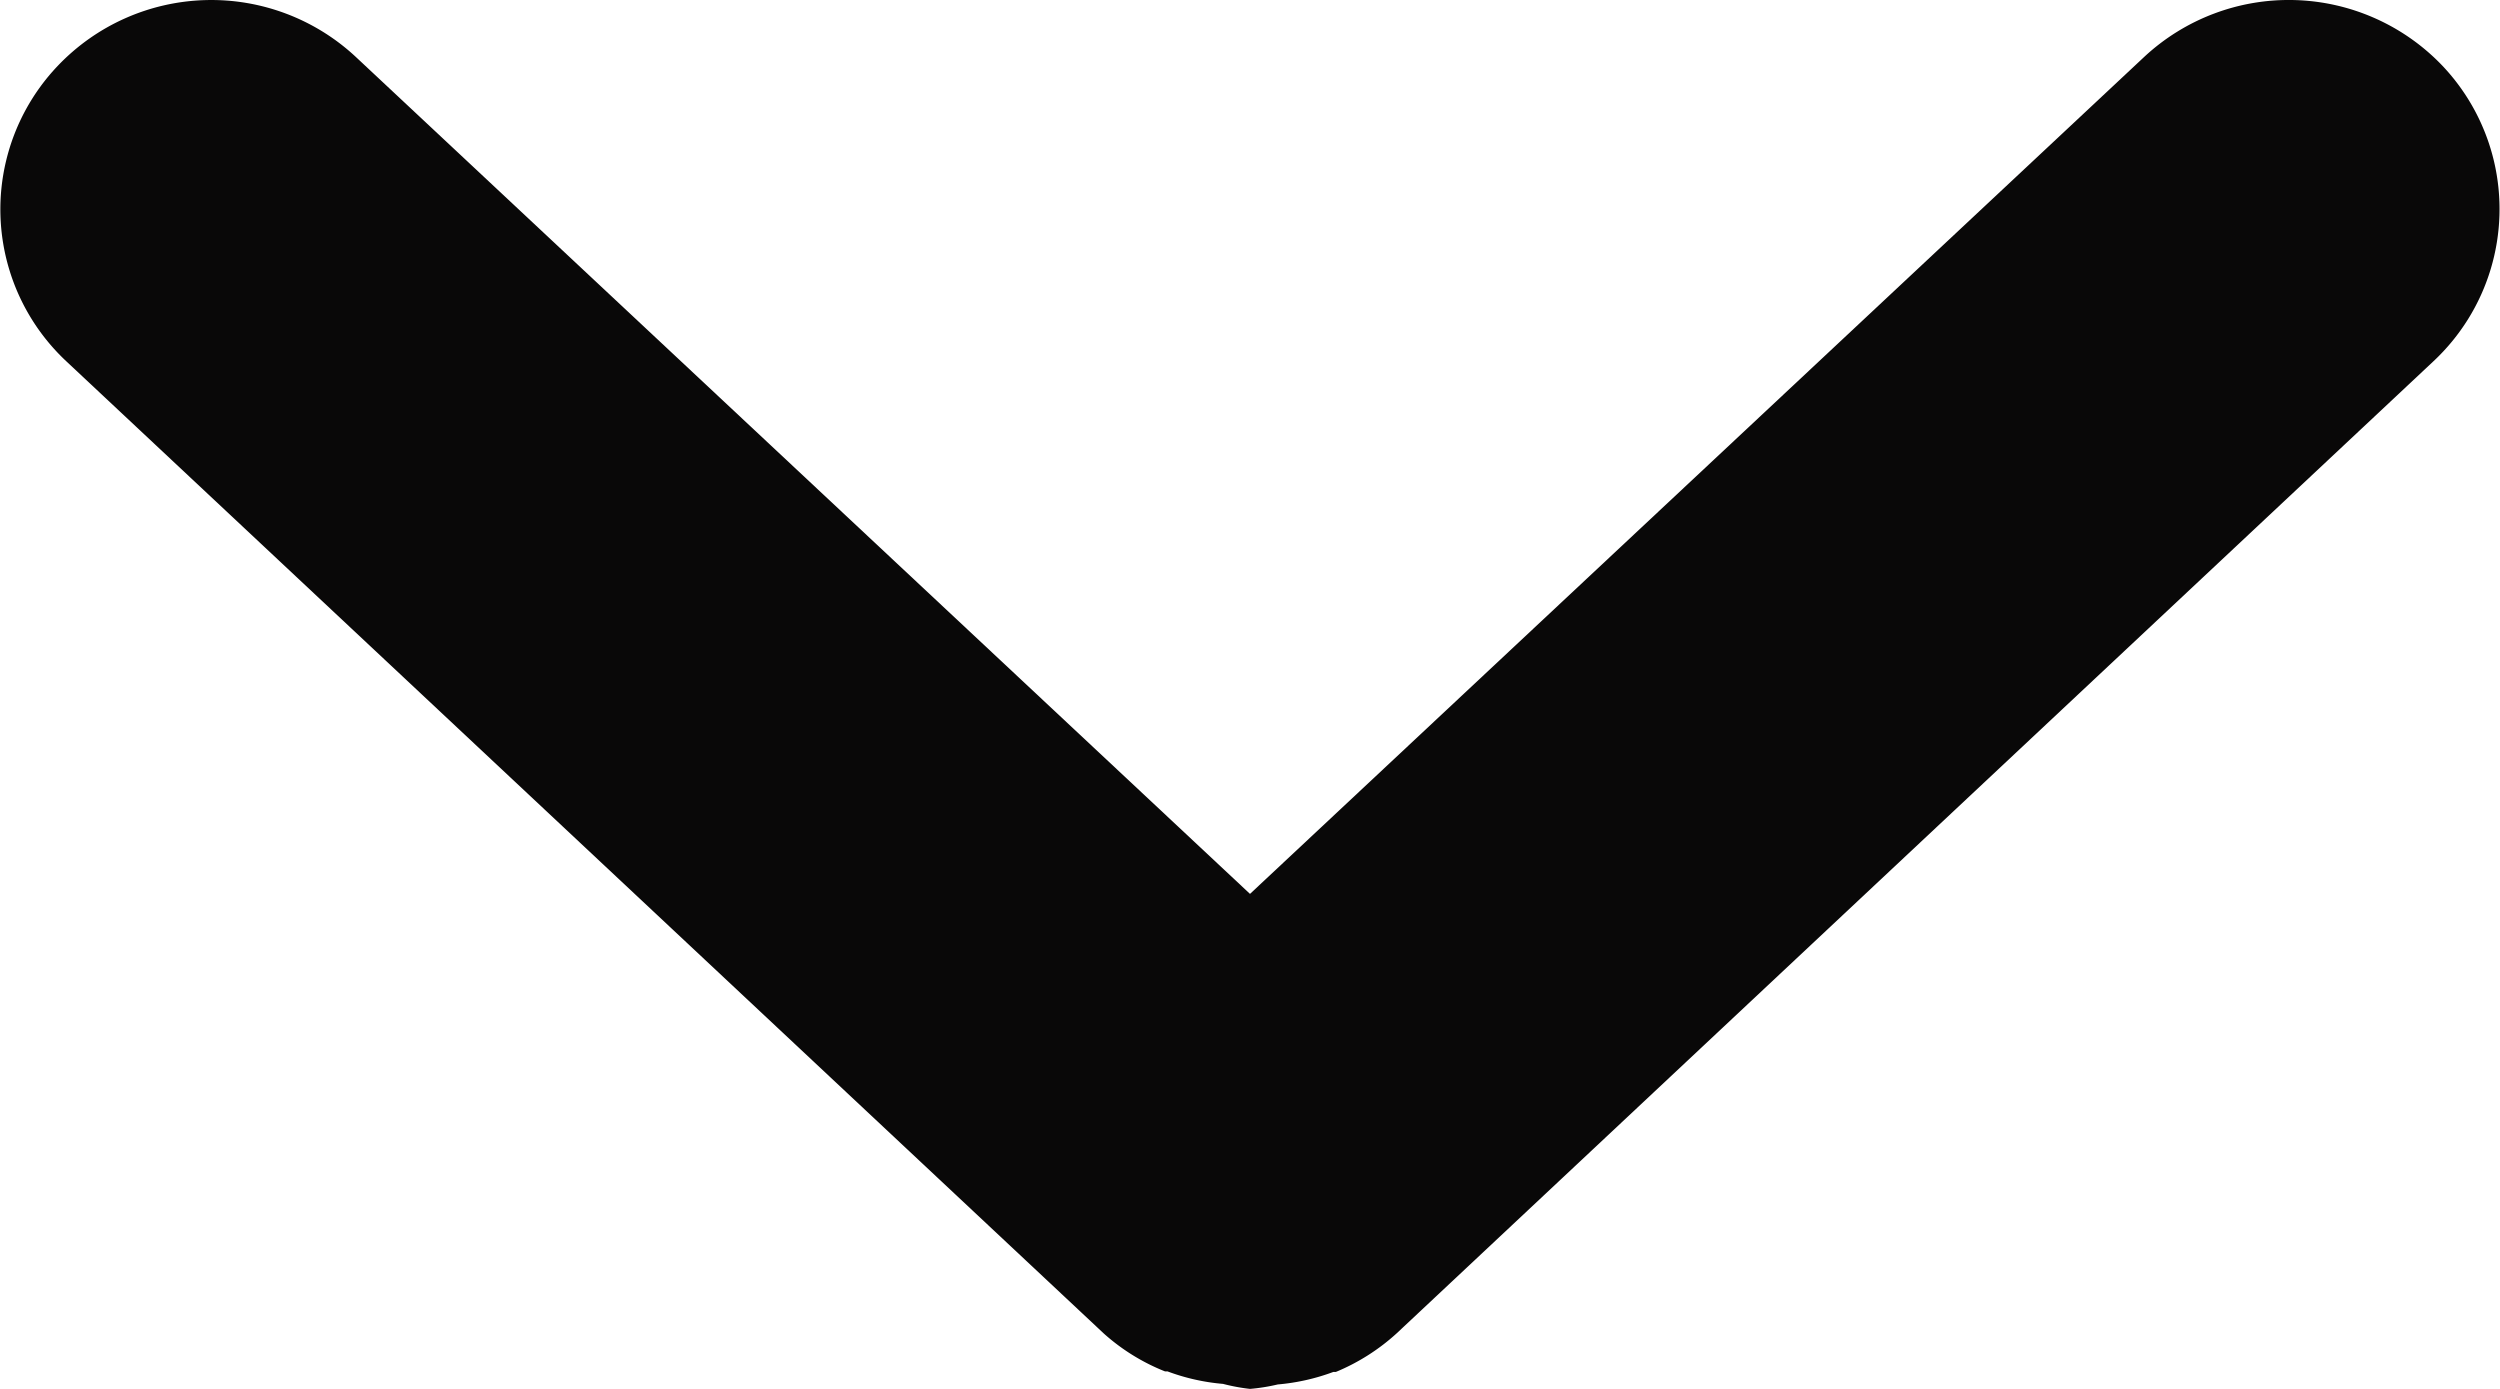 <svg xmlns="http://www.w3.org/2000/svg" width="9" height="5" viewBox="0 0 9 5">
    <path data-name="패스 4743" d="M8.793.237A.764.764 0 0 0 7.719.205L4.5 3.218 1.281.205A.763.763 0 0 0 .208.237.749.749 0 0 0 .238 1.3l3.735 3.5a.738.738 0 0 0 .221.137h.009a.748.748 0 0 0 .2.045A.678.678 0 0 0 4.5 5a.684.684 0 0 0 .1-.016.756.756 0 0 0 .2-.045h.009a.751.751 0 0 0 .219-.139l3.733-3.5A.75.75 0 0 0 8.793.237z" style="fill:#090808"/>
</svg>
